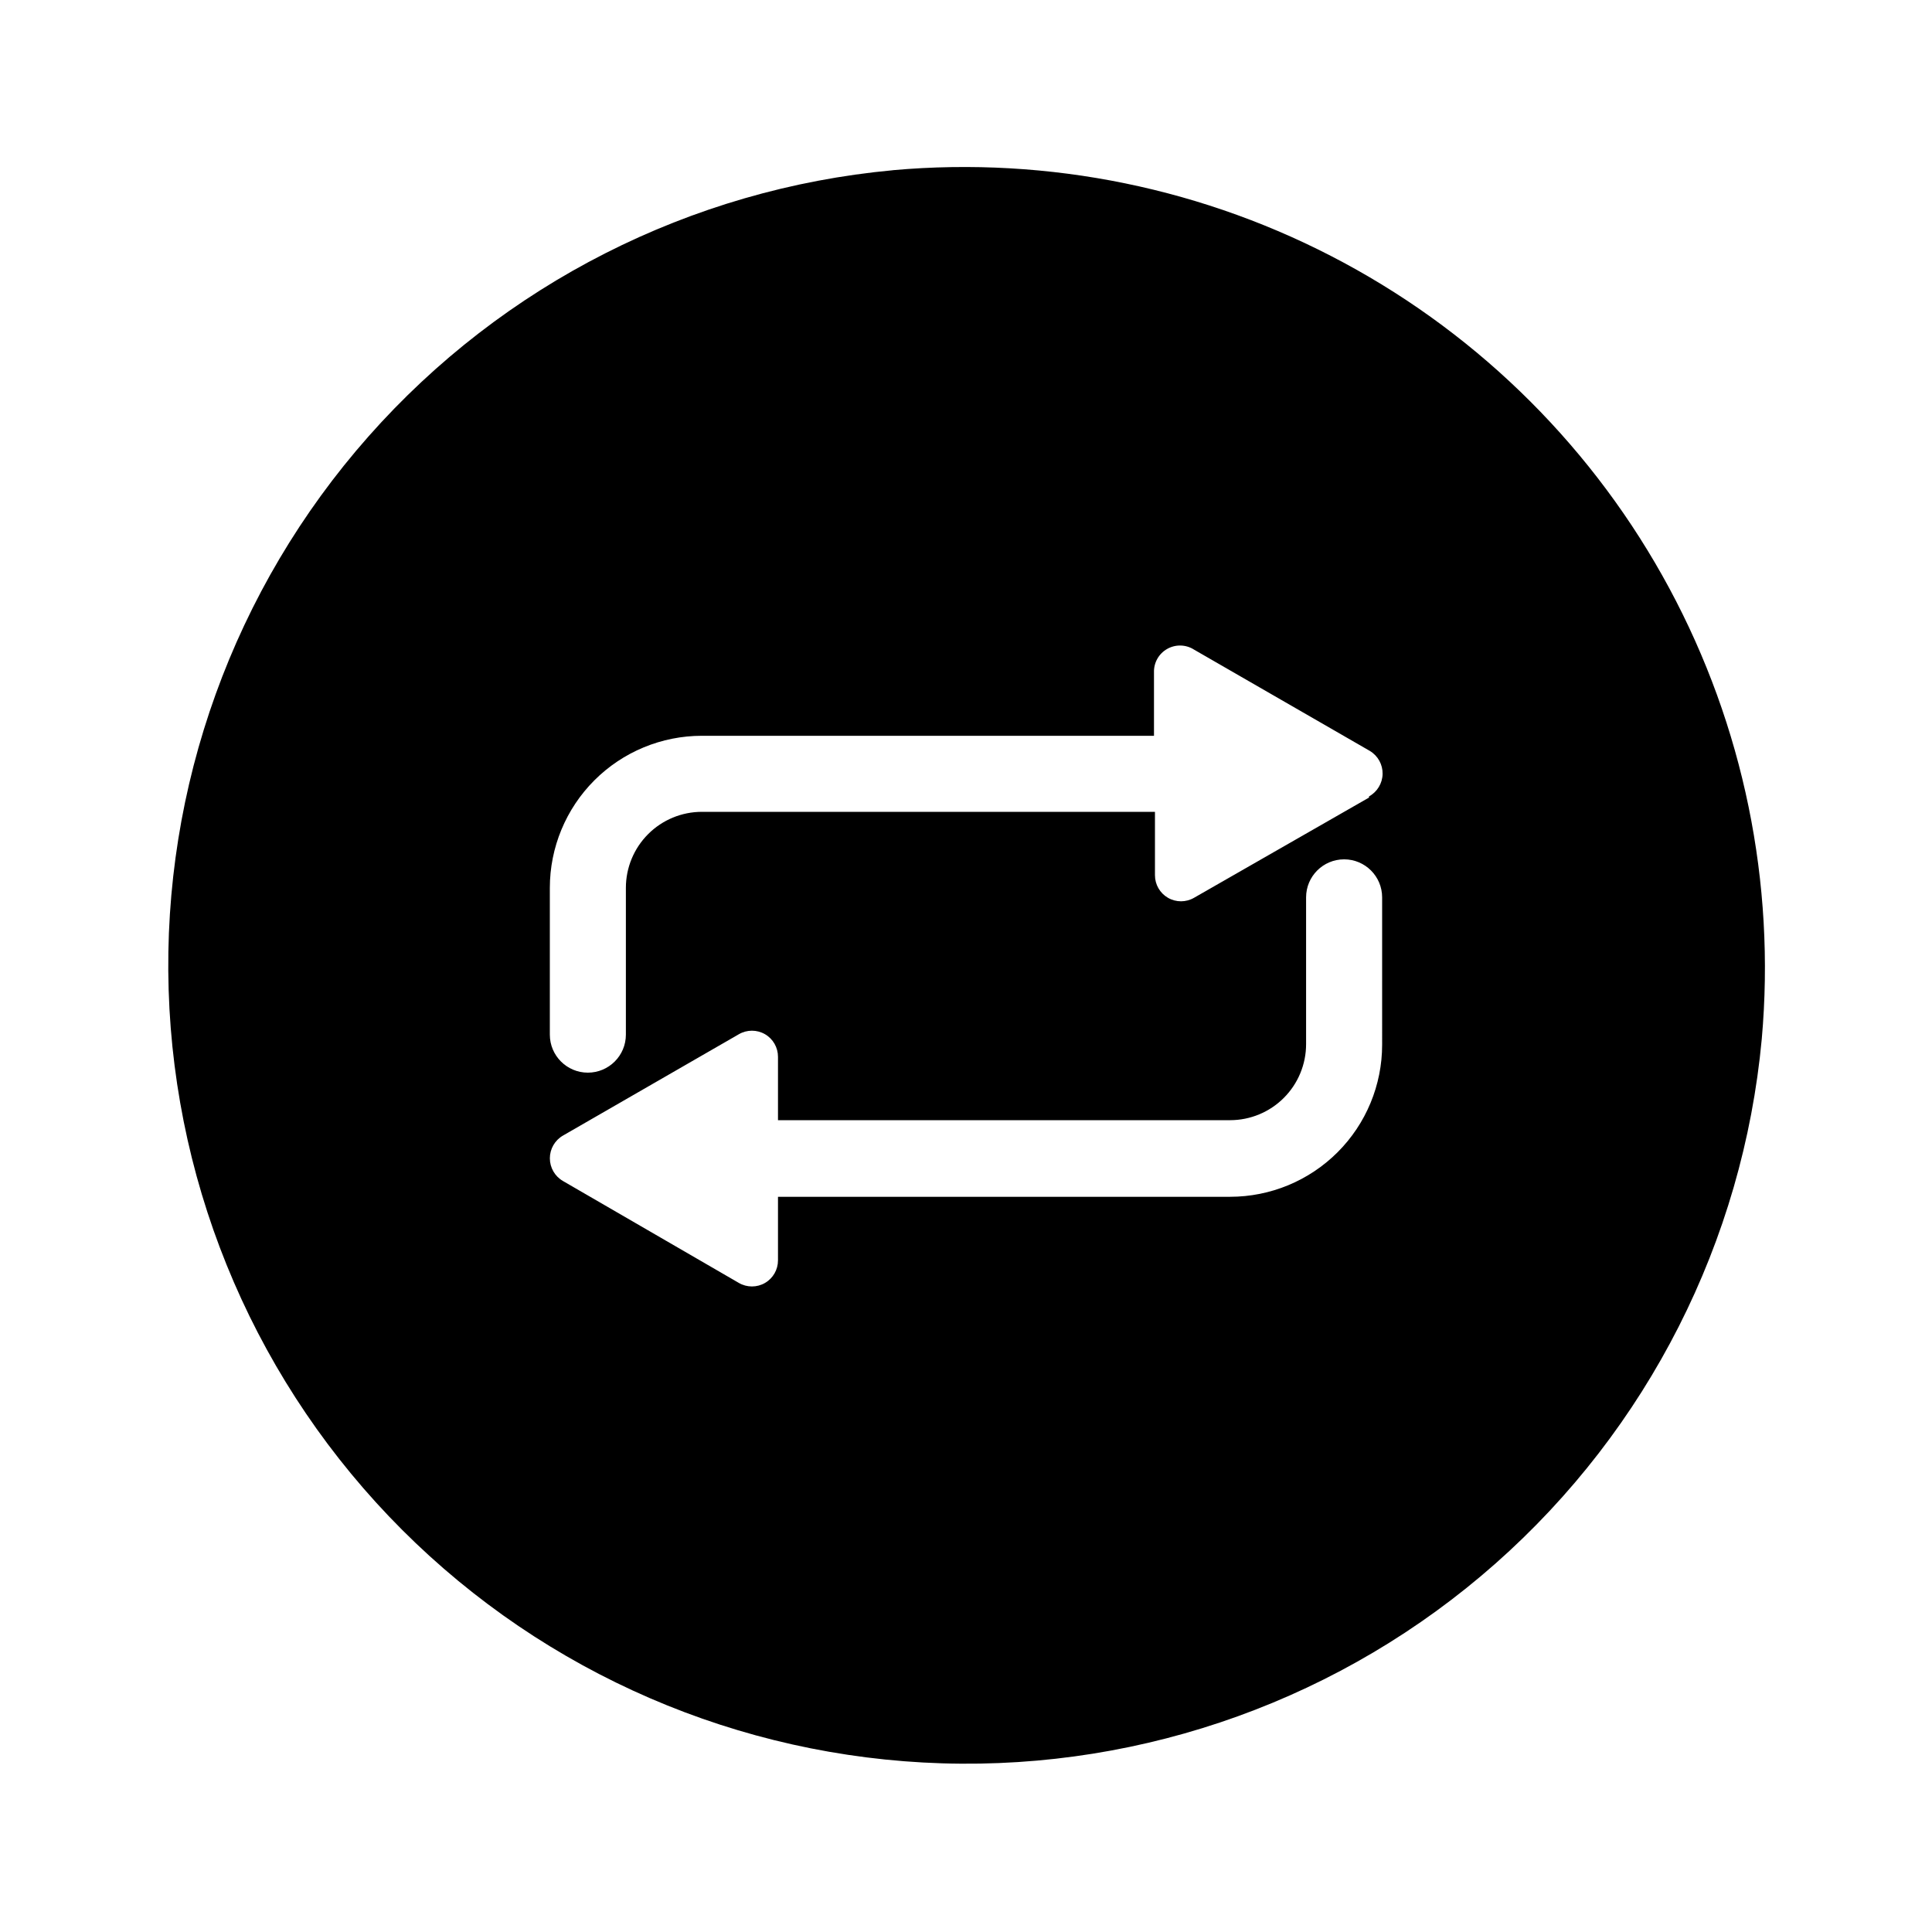 <?xml version="1.0" encoding="UTF-8"?>
<!-- Uploaded to: SVG Repo, www.svgrepo.com, Generator: SVG Repo Mixer Tools -->
<svg fill="#000000" width="800px" height="800px" version="1.1" viewBox="144 144 512 512" xmlns="http://www.w3.org/2000/svg">
 <path d="m380.65 189.11c-53.633 4.973-103.35 30.215-139.02 70.574-35.668 40.363-54.598 92.805-52.938 146.64 1.66 53.836 23.789 105.01 61.875 143.1 38.086 38.086 89.262 60.215 143.1 61.875 53.836 1.664 106.28-17.27 146.64-52.938 40.359-35.668 65.602-85.383 70.578-139.02 3.691-41.367-4.832-82.906-24.52-119.48-19.691-36.566-49.676-66.555-86.246-86.242-36.566-19.691-78.109-28.215-119.48-24.52zm129.63 231.75v-0.004c0 10.691-4.246 20.941-11.805 28.5-7.559 7.559-17.809 11.805-28.5 11.805h-119.8v16.828c0.012 2.477-1.305 4.769-3.449 6.008-2.144 1.242-4.789 1.234-6.93-0.012l-46.602-27.004c-2.152-1.242-3.477-3.539-3.477-6.023 0-2.481 1.324-4.777 3.477-6.019l46.602-26.852c2.141-1.25 4.785-1.254 6.93-0.016 2.144 1.238 3.461 3.535 3.449 6.012v16.777h119.8c5.348 0 10.473-2.125 14.25-5.906 3.781-3.777 5.902-8.902 5.902-14.246v-38.895c0-5.566 4.512-10.078 10.078-10.078 5.562 0 10.074 4.512 10.074 10.078zm-3.477-65.496-46.348 26.547c-2.141 1.25-4.785 1.254-6.93 0.016-2.144-1.238-3.461-3.531-3.449-6.008v-16.777h-120.06c-5.344 0-10.473 2.121-14.25 5.902-3.781 3.777-5.902 8.902-5.902 14.25v38.895c0 5.562-4.512 10.074-10.078 10.074-5.562 0-10.074-4.512-10.074-10.074v-38.895c0-10.691 4.246-20.941 11.805-28.5 7.559-7.559 17.809-11.805 28.5-11.805h119.8v-16.828c-0.07-2.559 1.281-4.945 3.512-6.199 2.227-1.258 4.969-1.18 7.121 0.203l46.602 26.852v0.004c2.125 1.285 3.402 3.609 3.352 6.09-0.055 2.484-1.426 4.754-3.606 5.949z"/>
</svg>